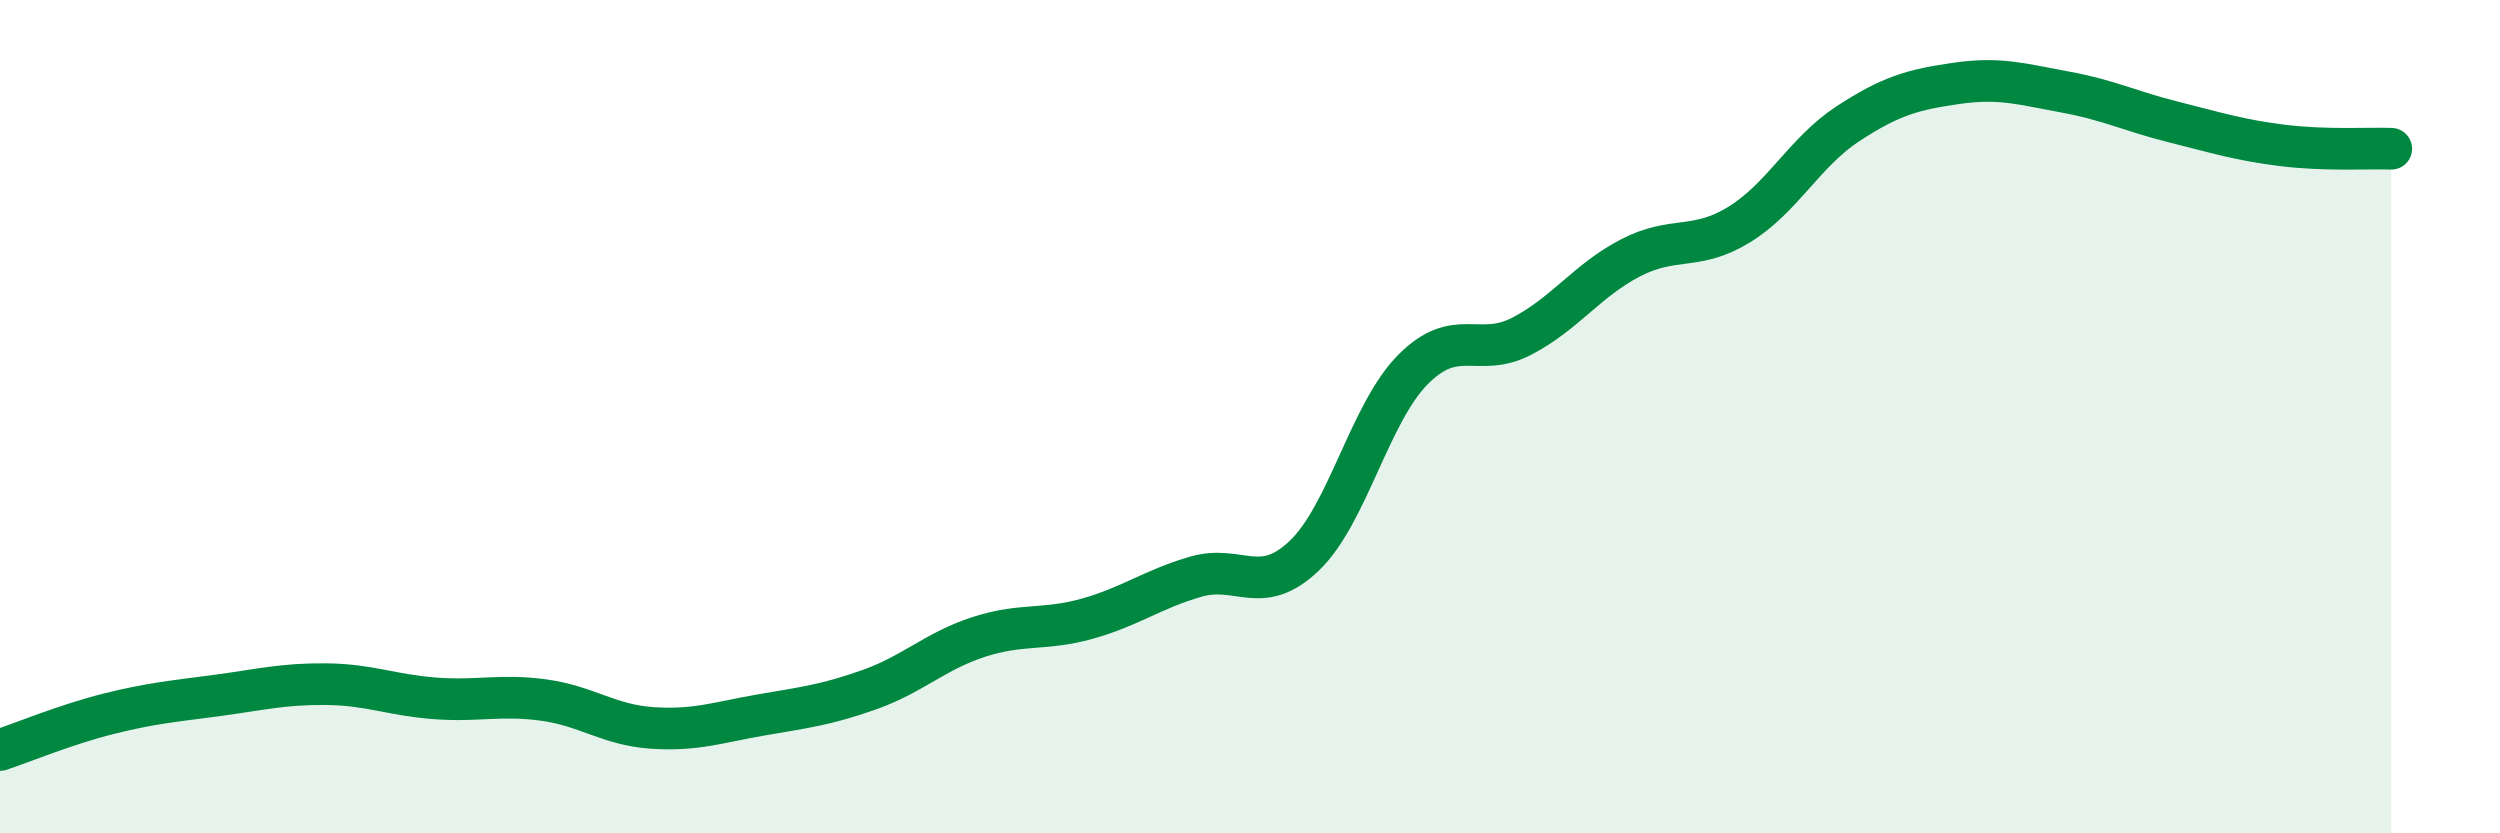 
    <svg width="60" height="20" viewBox="0 0 60 20" xmlns="http://www.w3.org/2000/svg">
      <path
        d="M 0,18 C 0.52,17.83 1.57,17.39 2.61,17.13 C 3.65,16.87 4.18,16.83 5.22,16.69 C 6.26,16.55 6.79,16.41 7.83,16.42 C 8.87,16.43 9.39,16.68 10.43,16.76 C 11.47,16.84 12,16.66 13.04,16.8 C 14.08,16.94 14.61,17.4 15.65,17.47 C 16.69,17.54 17.22,17.34 18.26,17.16 C 19.3,16.98 19.83,16.92 20.87,16.55 C 21.91,16.18 22.44,15.63 23.48,15.29 C 24.52,14.95 25.05,15.14 26.09,14.85 C 27.13,14.56 27.66,14.14 28.7,13.84 C 29.74,13.54 30.26,14.33 31.3,13.34 C 32.34,12.35 32.87,9.92 33.91,8.87 C 34.95,7.82 35.48,8.61 36.52,8.07 C 37.56,7.53 38.09,6.73 39.13,6.19 C 40.17,5.65 40.7,6.03 41.74,5.39 C 42.78,4.75 43.31,3.65 44.35,2.97 C 45.39,2.29 45.92,2.15 46.96,2 C 48,1.85 48.53,2.02 49.57,2.21 C 50.61,2.4 51.13,2.67 52.17,2.93 C 53.21,3.19 53.74,3.36 54.78,3.49 C 55.82,3.62 56.87,3.55 57.39,3.57L57.39 20L0 20Z"
        fill="#008740"
        opacity="0.1"
        stroke-linecap="round"
        stroke-linejoin="round"
      />
      <path
        d="M 0,18 C 0.52,17.83 1.57,17.39 2.61,17.13 C 3.65,16.87 4.18,16.83 5.22,16.69 C 6.26,16.55 6.79,16.41 7.83,16.42 C 8.87,16.43 9.39,16.68 10.43,16.76 C 11.47,16.84 12,16.66 13.04,16.8 C 14.08,16.94 14.61,17.4 15.65,17.47 C 16.69,17.54 17.22,17.34 18.26,17.16 C 19.3,16.98 19.83,16.92 20.87,16.55 C 21.91,16.18 22.44,15.63 23.48,15.29 C 24.52,14.95 25.05,15.14 26.09,14.85 C 27.13,14.56 27.66,14.14 28.7,13.84 C 29.74,13.54 30.26,14.33 31.3,13.34 C 32.34,12.35 32.87,9.92 33.91,8.87 C 34.95,7.82 35.48,8.61 36.52,8.07 C 37.56,7.53 38.09,6.73 39.13,6.19 C 40.17,5.65 40.7,6.03 41.74,5.39 C 42.78,4.75 43.31,3.65 44.35,2.97 C 45.39,2.29 45.92,2.15 46.96,2 C 48,1.85 48.53,2.02 49.57,2.21 C 50.61,2.4 51.13,2.67 52.17,2.93 C 53.21,3.19 53.74,3.36 54.78,3.49 C 55.82,3.62 56.87,3.55 57.39,3.57"
        stroke="#008740"
        stroke-width="1"
        fill="none"
        stroke-linecap="round"
        stroke-linejoin="round"
      />
    </svg>
  